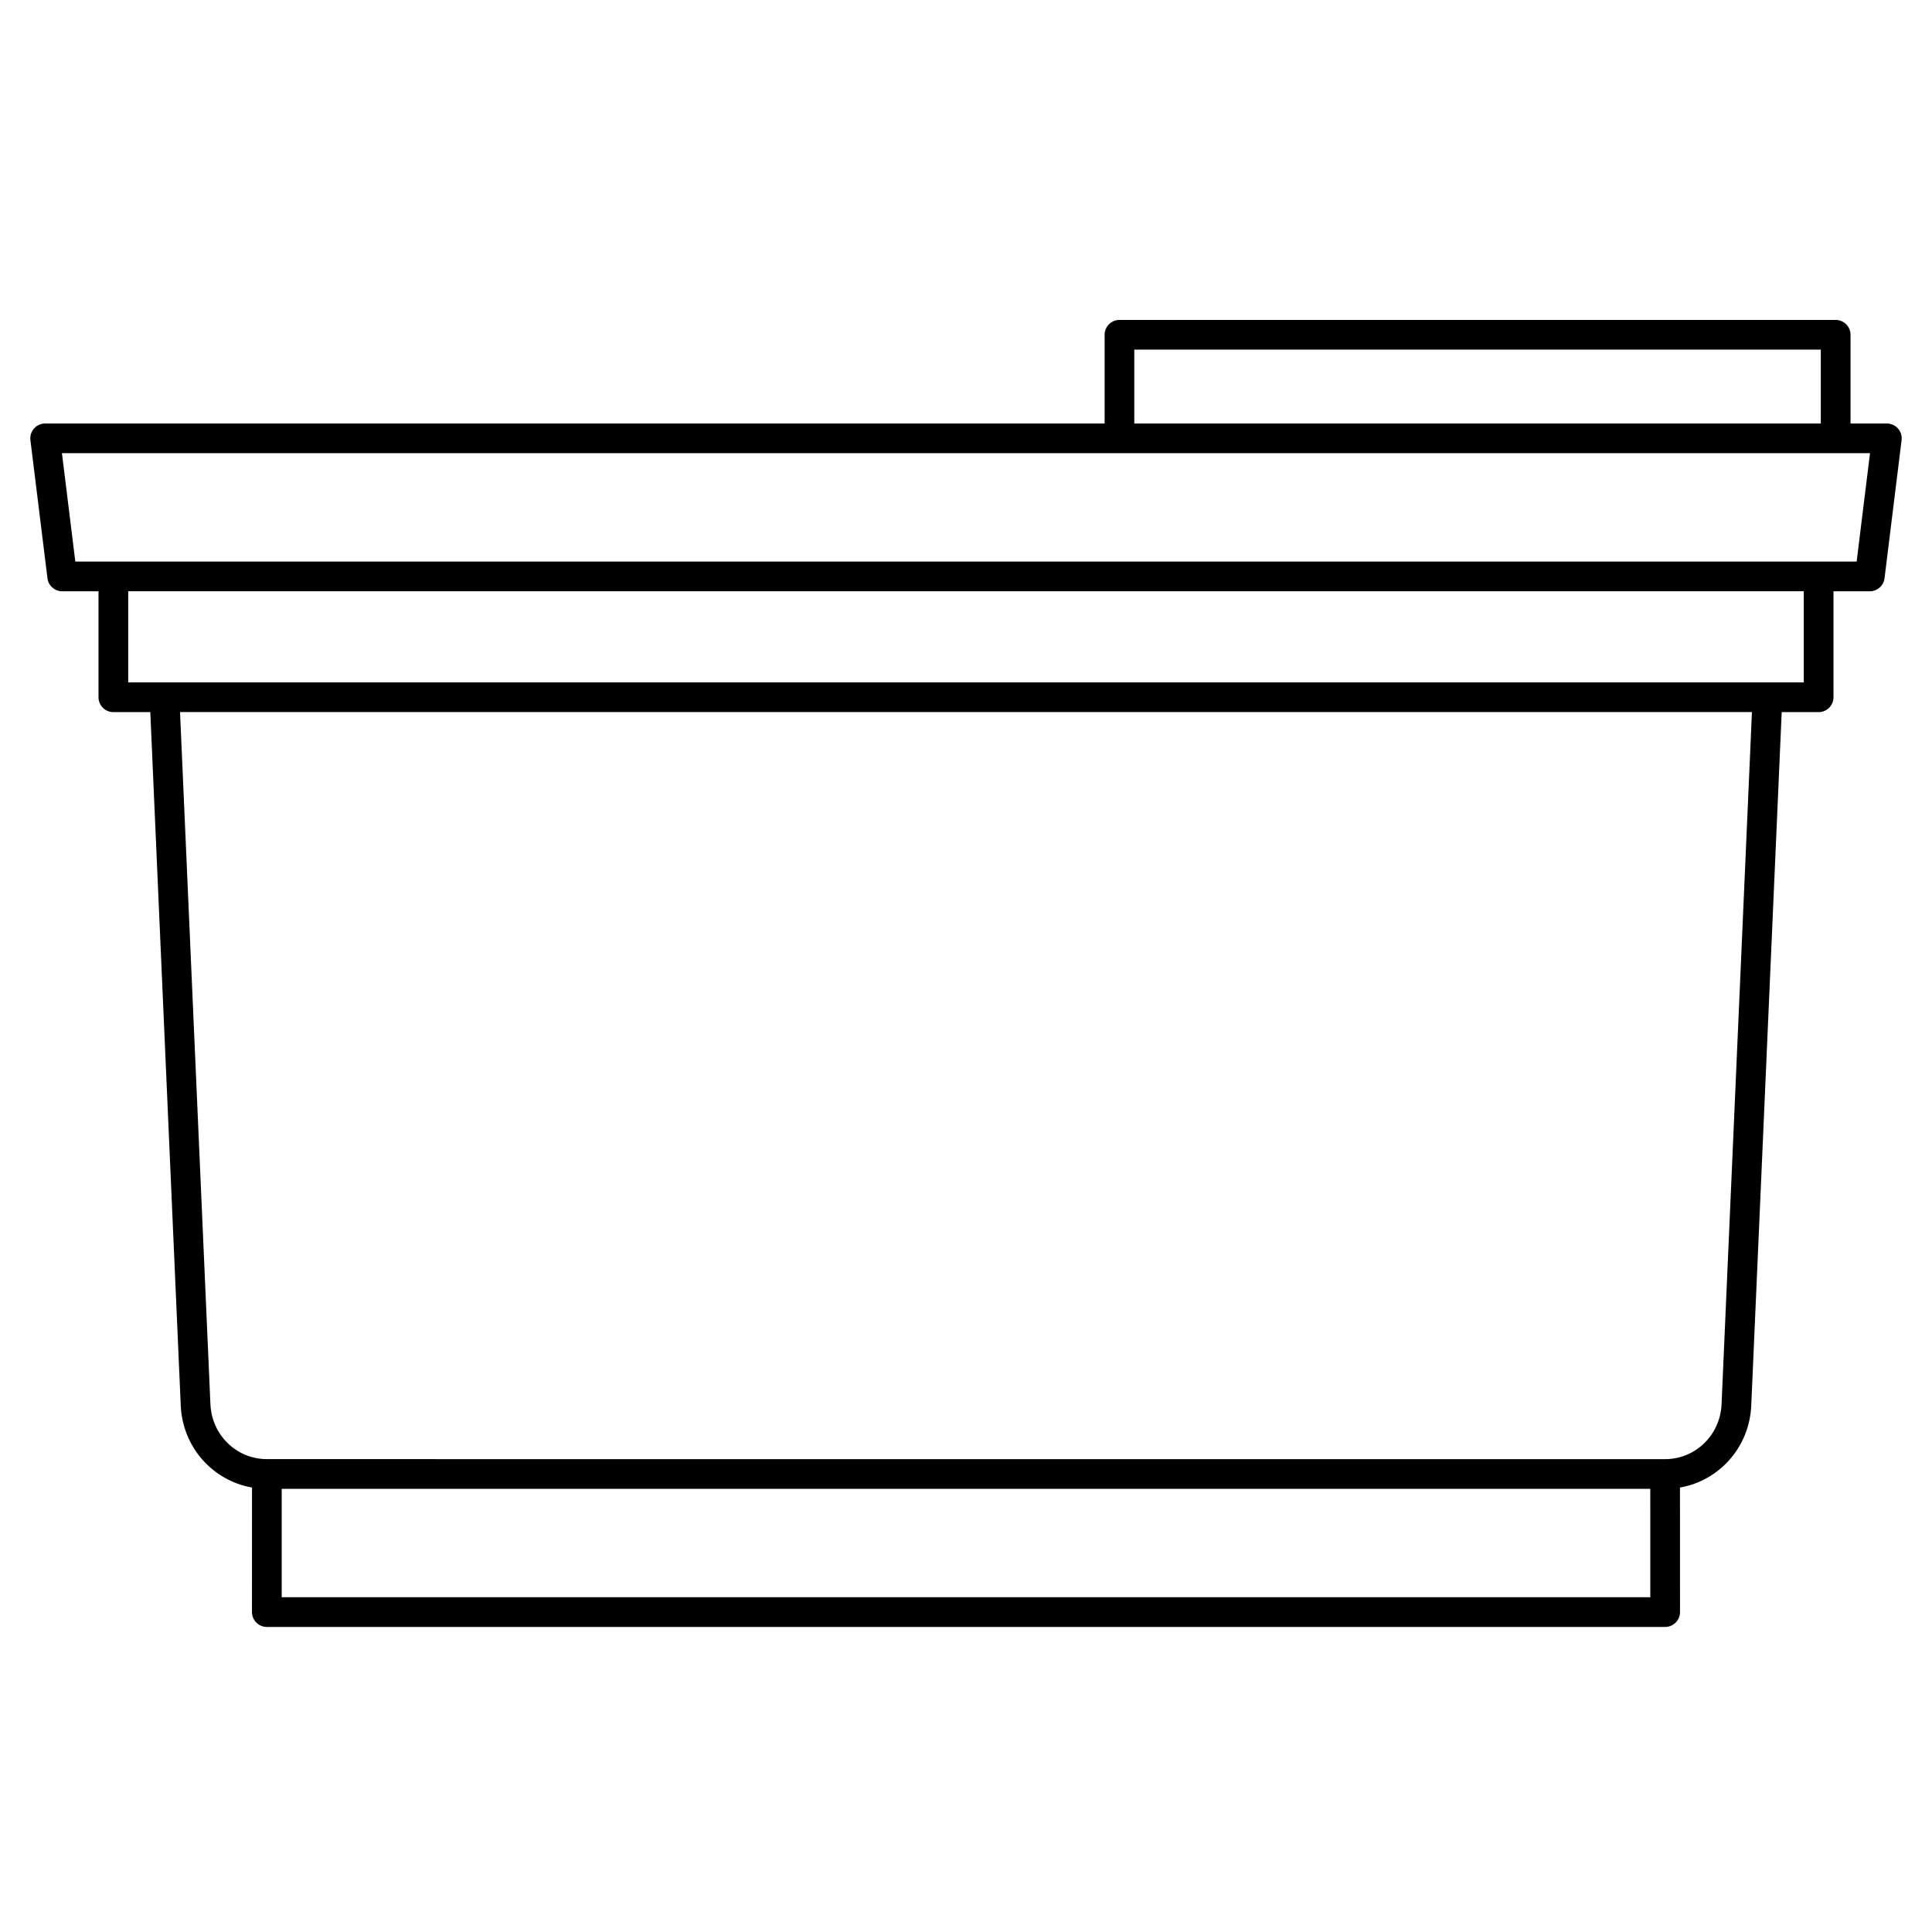 <?xml version="1.0" encoding="UTF-8"?>
<!-- Uploaded to: ICON Repo, www.iconrepo.com, Generator: ICON Repo Mixer Tools -->
<svg fill="#000000" width="800px" height="800px" version="1.1" viewBox="144 144 512 512" xmlns="http://www.w3.org/2000/svg">
 <path d="m644.03 256.23h-9.621v-23.508c0-2.172-1.762-3.938-3.938-3.938h-189.8c-2.172 0-3.938 1.762-3.938 3.938v23.512l-280.77-0.004c-1.129 0-2.203 0.484-2.949 1.328s-1.098 1.969-0.957 3.09l4.519 36.594c0.242 1.973 1.918 3.453 3.906 3.453h9.621v28.086c0 2.172 1.762 3.938 3.938 3.938h9.789l8.07 183.79c0.484 11.008 8.484 19.887 18.883 21.707l-0.008 33.004c0 2.172 1.762 3.938 3.938 3.938h370.57c2.172 0 3.938-1.762 3.938-3.938l-0.008-33.004c10.398-1.816 18.398-10.695 18.883-21.707l8.07-183.79h9.789c2.172 0 3.938-1.762 3.938-3.938v-28.086h9.621c1.988 0 3.664-1.48 3.906-3.453l4.519-36.594c0.141-1.121-0.211-2.246-0.957-3.09-0.75-0.844-1.824-1.328-2.953-1.328zm-199.43-19.574h181.93v19.574h-181.93zm-225.95 330.62c0-9.445 0-22.348 0.004-28.723h362.69c0.004 6.375 0.004 19.277 0.004 28.723zm381.58-51.117c-0.359 8.145-6.926 14.527-14.957 14.527l-370.55-0.004c-8.031 0-14.598-6.379-14.957-14.527l-8.055-183.45h416.57zm21.789-191.32h-444.04v-24.148h444.04zm14.012-32.023h-472.07l-3.547-28.723h479.16z"/>
</svg>